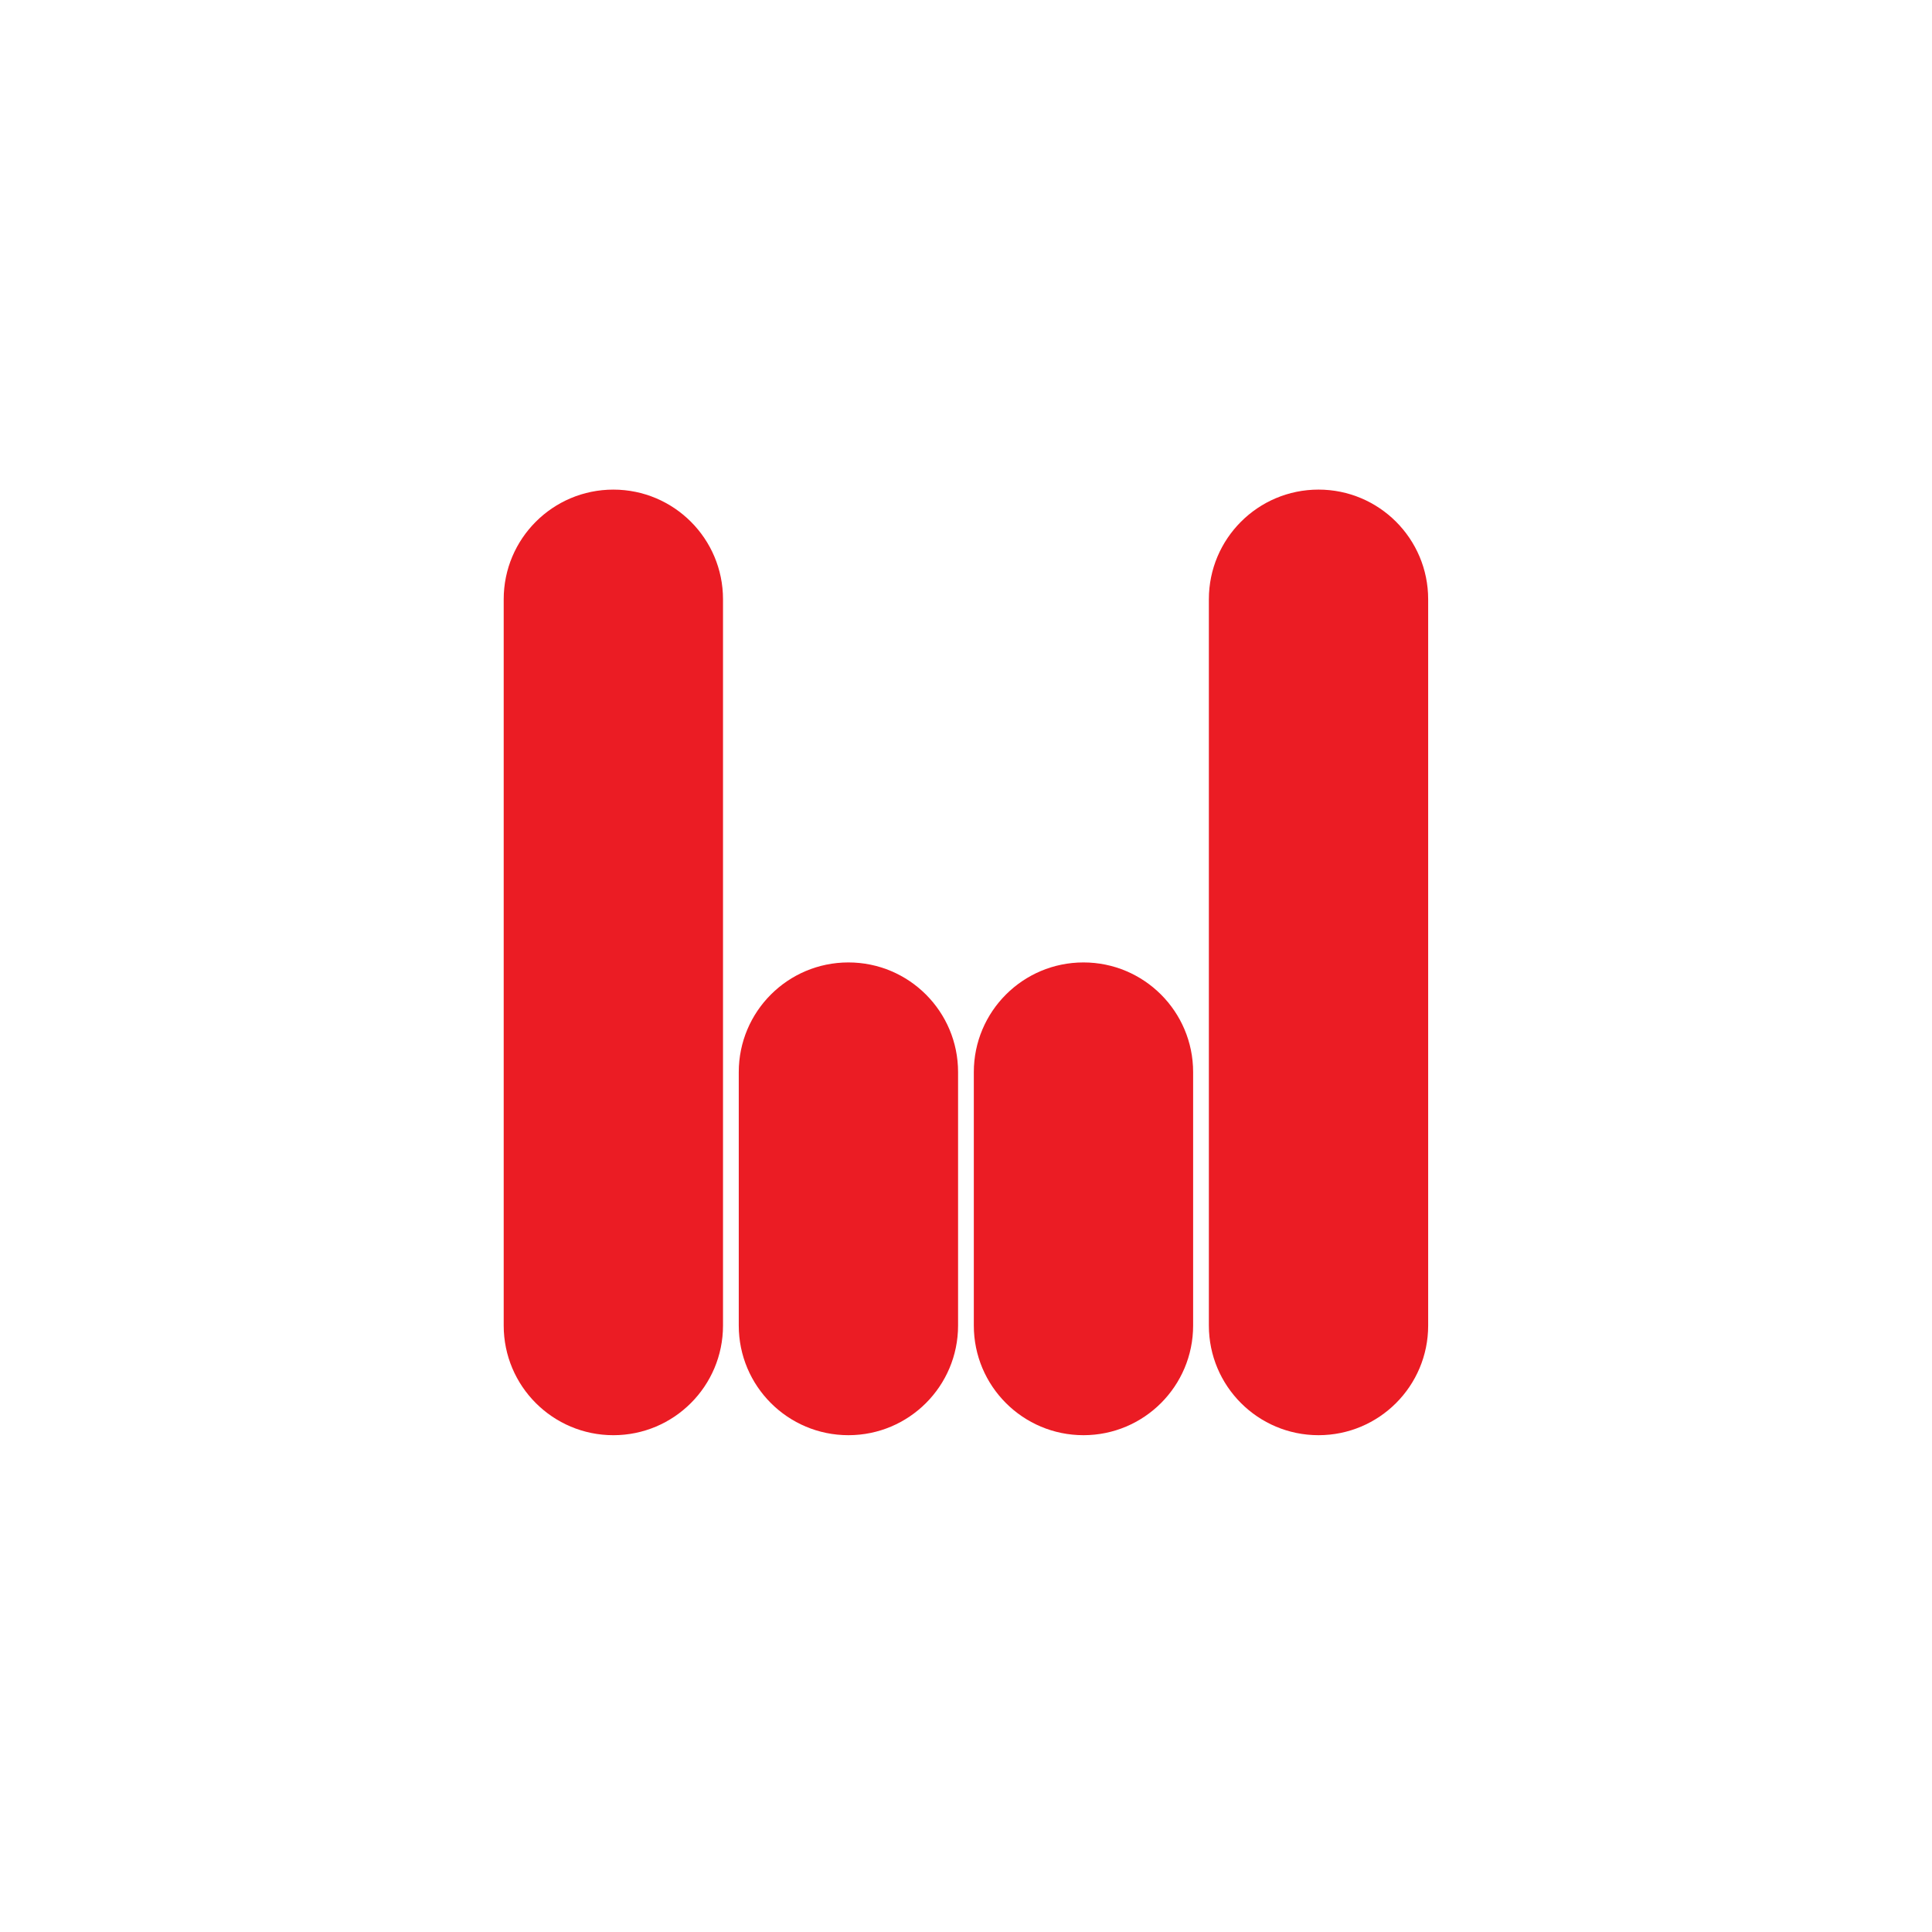<?xml version="1.0" encoding="UTF-8"?> <svg xmlns="http://www.w3.org/2000/svg" width="280" height="280" viewBox="0 0 280 280" fill="none"><path d="M138.851 192.108C138.851 200.884 131.736 207.999 122.959 207.999C114.183 207.999 107.067 200.884 107.067 192.108V155.375C107.067 146.598 114.183 139.483 122.959 139.483C131.736 139.483 138.851 146.598 138.851 155.375V192.108Z" fill="#EB1C24"></path><path d="M172.917 192.108C172.917 200.884 165.801 207.999 157.025 207.999C148.247 207.999 141.133 200.884 141.133 192.108V155.375C141.133 146.598 148.247 139.483 157.025 139.483C165.801 139.483 172.917 146.598 172.917 155.375V192.108Z" fill="#EB1C24"></path><path d="M104.784 192.107C104.784 200.884 97.668 208 88.892 208C80.115 208 73 200.884 73 192.107V86.85C73 78.073 80.115 70.958 88.892 70.958C97.668 70.958 104.784 78.073 104.784 86.85V192.107Z" fill="#EB1C24"></path><path d="M206.981 192.107C206.981 200.884 199.866 207.999 191.089 207.999C182.312 207.999 175.198 200.884 175.198 192.107V86.85C175.198 78.074 182.312 70.957 191.089 70.957C199.866 70.957 206.981 78.074 206.981 86.85V192.107Z" fill="#EB1C24"></path></svg> 
